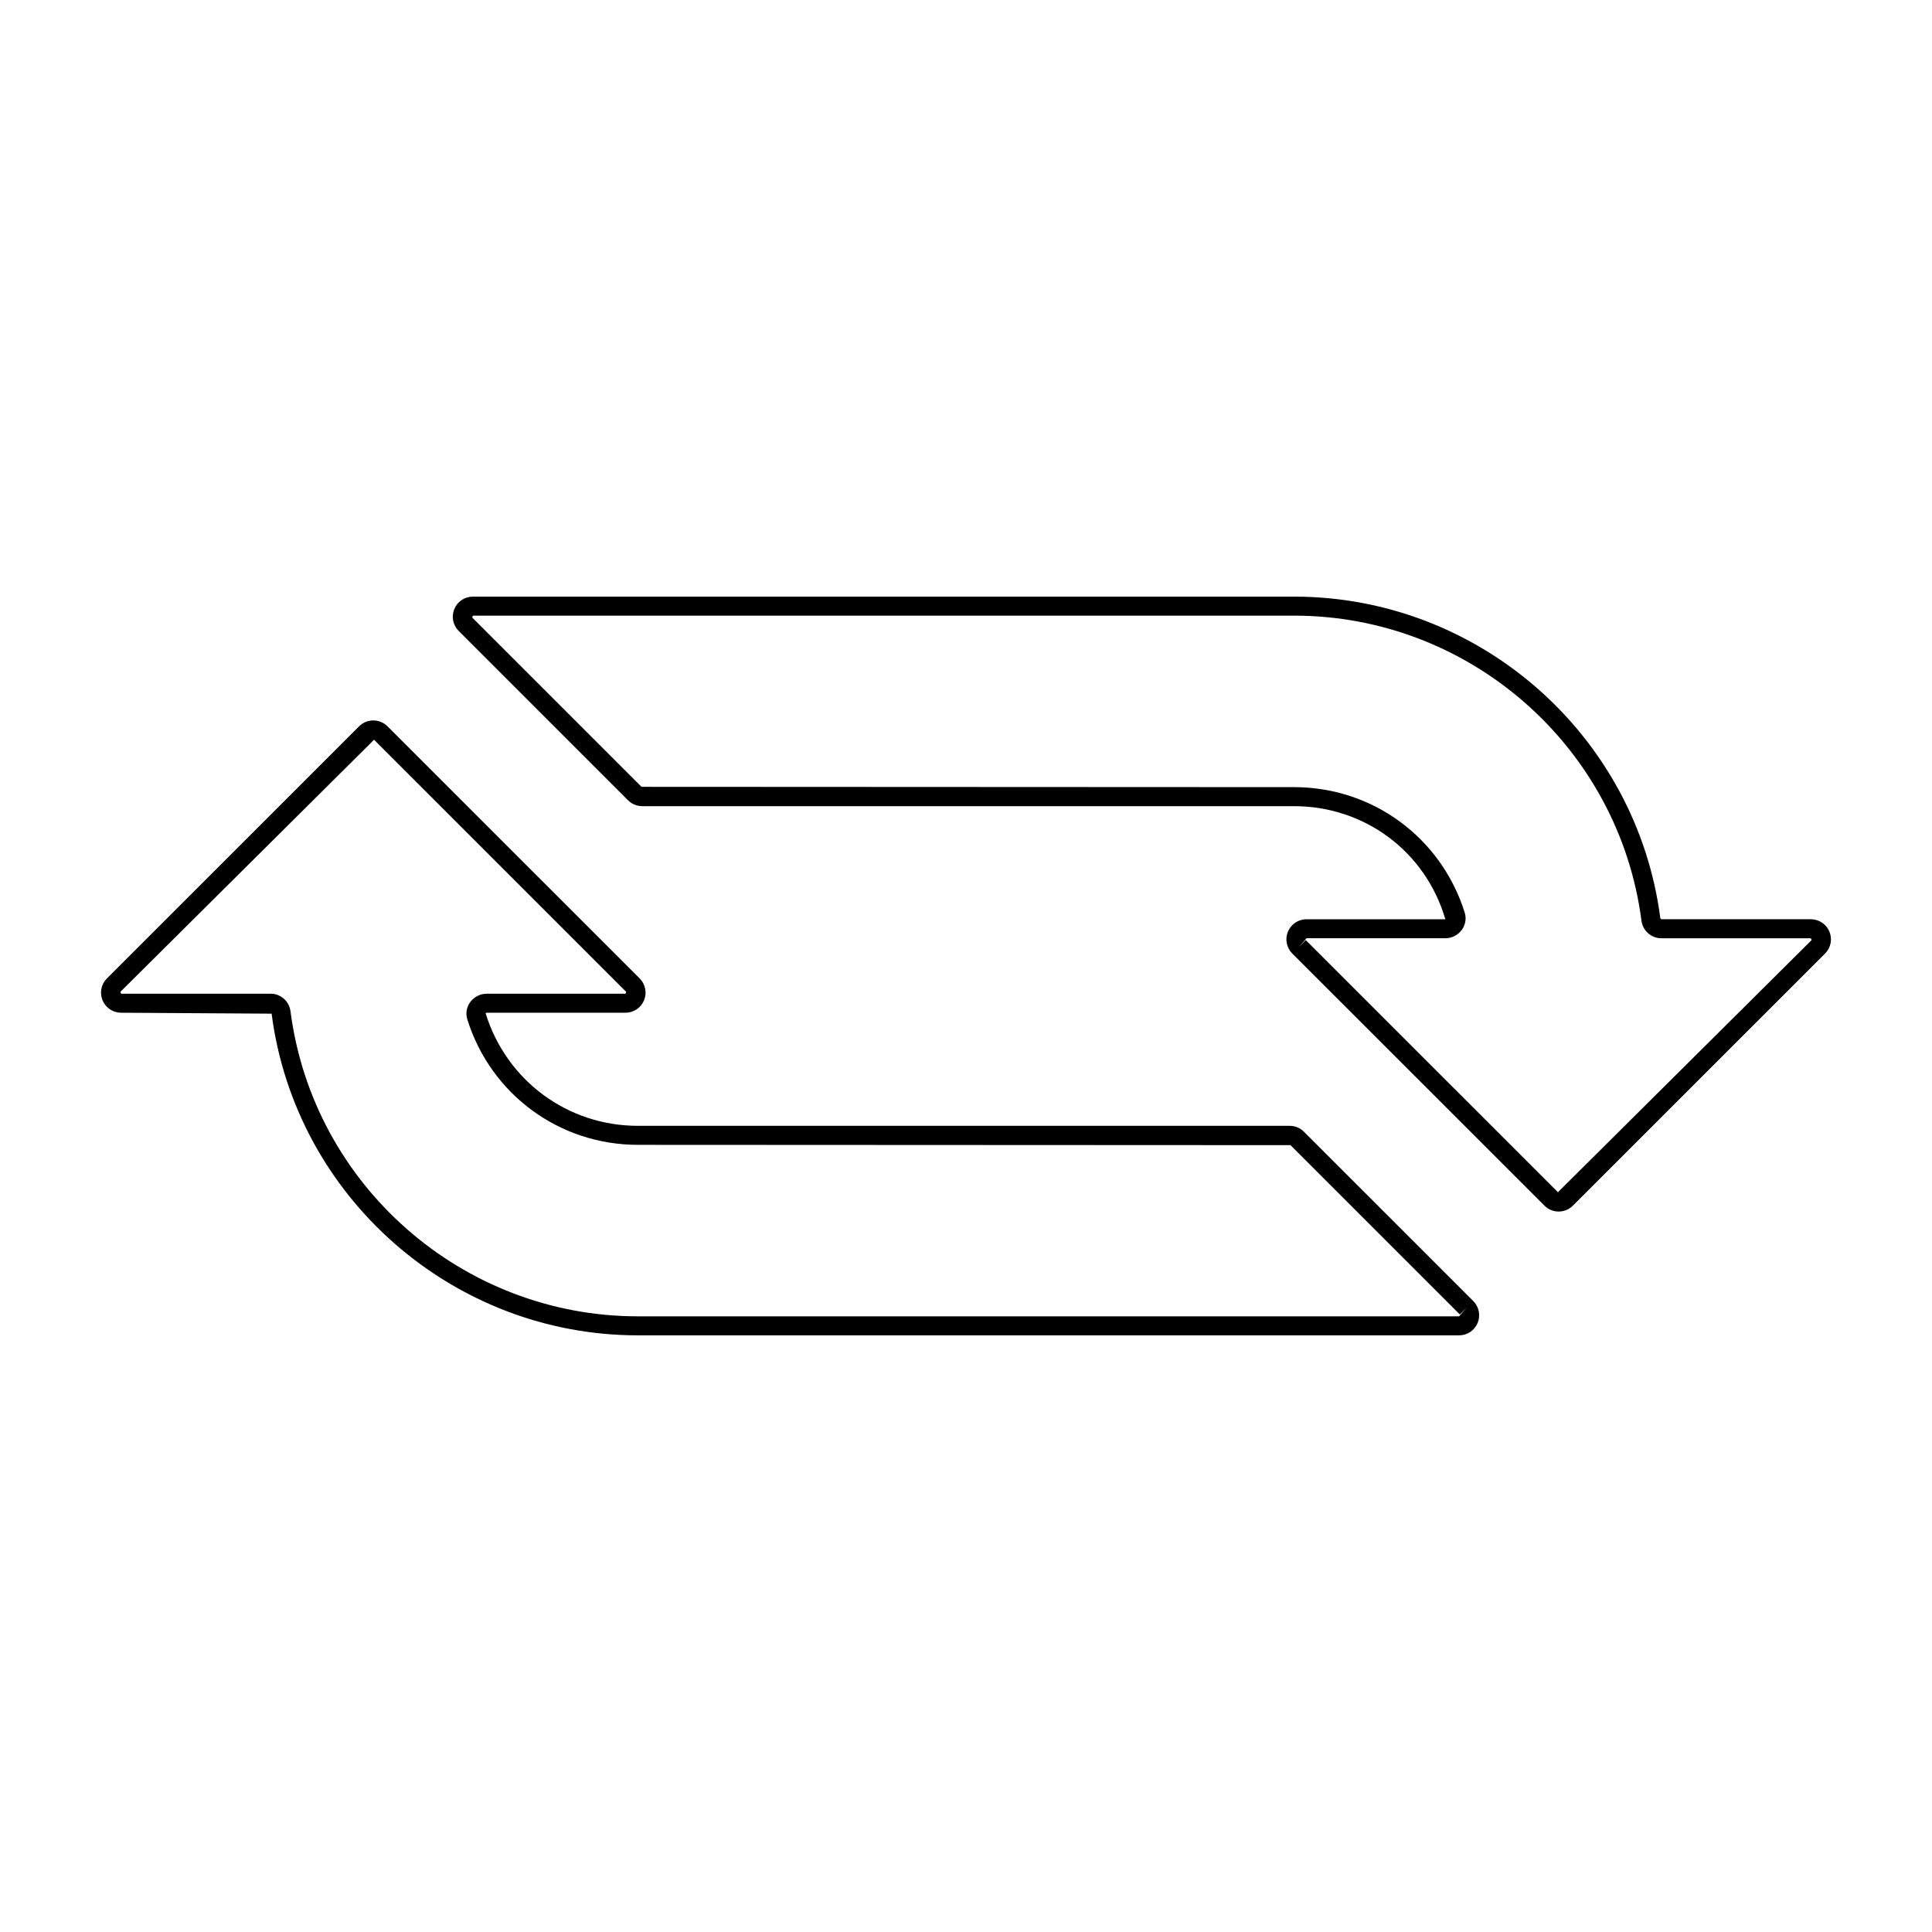 <?xml version="1.0" encoding="UTF-8"?>
<!-- Uploaded to: ICON Repo, www.iconrepo.com, Generator: ICON Repo Mixer Tools -->
<svg fill="#000000" width="800px" height="800px" version="1.1" viewBox="144 144 512 512" xmlns="http://www.w3.org/2000/svg">
 <g>
  <path d="m557.07 465.07h-0.012c-1.422 0-2.754-0.555-3.758-1.566l-66.828-66.805c-1.531-1.527-1.984-3.805-1.156-5.805 0.832-1.996 2.762-3.285 4.922-3.285h36.793c-5.266-18.035-21.496-29.969-40.082-29.969h-172.75c-1.422 0-2.758-0.555-3.766-1.559l-44.875-44.879c-1.531-1.527-1.984-3.805-1.156-5.805 0.828-1.996 2.758-3.285 4.922-3.285h217.62c49.047 0 90.773 36.648 97.066 85.25l0.234 0.246h39.652c2.16 0 4.09 1.289 4.922 3.285 0.828 1.996 0.375 4.277-1.156 5.805l-66.832 66.812c-1.008 1.008-2.344 1.559-3.766 1.559zm-67.035-71.934 66.832 66.812 67.23-66.812-0.203-0.488h-39.652c-2.637 0-4.887-1.992-5.234-4.633-5.969-46.102-45.543-80.863-92.066-80.863h-217.61l-0.203 0.488 44.879 44.879 172.95 0.082c20.801 0 38.961 13.355 45.199 33.234 0.496 1.574 0.211 3.258-0.781 4.609-1.008 1.379-2.629 2.203-4.336 2.203h-36.793l-1.984 2.269z"/>
  <path d="m530.67 497.88h-217.62c-49.047 0-90.773-36.648-97.07-85.25l-39.883-0.246c-2.16 0-4.09-1.289-4.918-3.285-0.828-1.996-0.375-4.273 1.152-5.801l66.832-66.816c2.078-2.078 5.453-2.078 7.527 0l66.828 66.816c1.527 1.523 1.984 3.805 1.156 5.801-0.828 1.996-2.758 3.285-4.922 3.285h-36.789c-0.156 0-0.25 0.109-0.273 0.145 5.543 17.895 21.773 29.828 40.355 29.828h172.74c1.422 0 2.762 0.555 3.766 1.559l44.883 44.879c1.523 1.523 1.977 3.805 1.152 5.801-0.828 1.996-2.758 3.285-4.918 3.285zm-287.54-157.84-67.234 66.816 0.203 0.488h39.648c2.641 0 4.894 1.992 5.234 4.641 5.969 46.094 45.551 80.855 92.07 80.855h217.62l1.984-2.269-1.781 1.781-44.879-44.875-172.95-0.082c-20.793 0-38.961-13.352-45.199-33.234-0.496-1.578-0.211-3.262 0.781-4.613 1.012-1.379 2.633-2.199 4.336-2.199h36.789l0.203-0.488z"/>
 </g>
</svg>